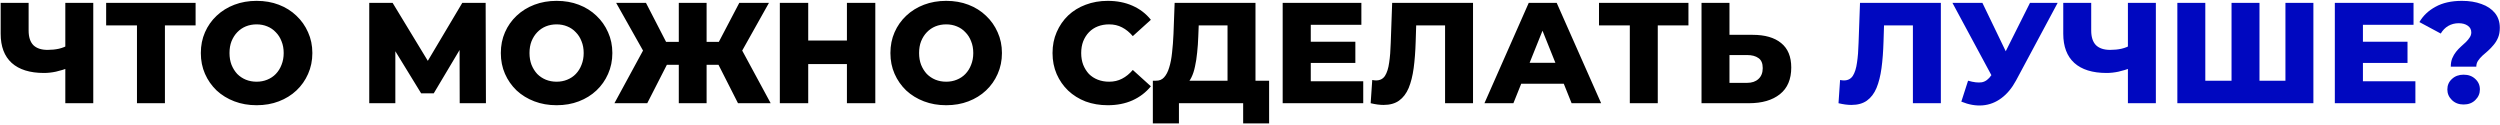<?xml version="1.0" encoding="UTF-8"?> <svg xmlns="http://www.w3.org/2000/svg" width="1744" height="87" viewBox="0 0 1744 87" fill="none"> <path d="M48.265 47.2C44.999 48.4 41.899 49.333 38.965 50C36.099 50.6 33.332 50.9 30.665 50.9C20.865 50.9 13.365 48.567 8.165 43.9C3.032 39.233 0.465 32.433 0.465 23.5V2H19.965V21.3C19.965 25.833 21.065 29.233 23.265 31.5C25.532 33.7 28.832 34.8 33.165 34.8C35.965 34.8 38.599 34.533 41.065 34C43.599 33.4 45.832 32.5 47.765 31.3L48.265 47.2ZM45.565 72V2H65.065V72H45.565ZM95.549 72V13.3L99.949 17.7H74.049V2H136.449V17.7H110.649L115.049 13.3V72H95.549ZM179 73.4C173.4 73.4 168.233 72.5 163.5 70.7C158.766 68.9 154.633 66.367 151.1 63.1C147.633 59.767 144.933 55.9 143 51.5C141.066 47.1 140.1 42.267 140.1 37C140.1 31.733 141.066 26.9 143 22.5C144.933 18.1 147.633 14.267 151.1 11C154.633 7.667 158.766 5.1 163.5 3.3C168.233 1.5 173.4 0.6 179 0.6C184.666 0.6 189.833 1.5 194.5 3.3C199.233 5.1 203.333 7.667 206.8 11C210.266 14.267 212.966 18.1 214.9 22.5C216.9 26.9 217.9 31.733 217.9 37C217.9 42.267 216.9 47.133 214.9 51.6C212.966 56 210.266 59.833 206.8 63.1C203.333 66.367 199.233 68.9 194.5 70.7C189.833 72.5 184.666 73.4 179 73.4ZM179 57C181.666 57 184.133 56.533 186.4 55.6C188.733 54.667 190.733 53.333 192.4 51.6C194.133 49.8 195.466 47.667 196.4 45.2C197.4 42.733 197.9 40 197.9 37C197.9 33.933 197.4 31.2 196.4 28.8C195.466 26.333 194.133 24.233 192.4 22.5C190.733 20.7 188.733 19.333 186.4 18.4C184.133 17.467 181.666 17 179 17C176.333 17 173.833 17.467 171.5 18.4C169.233 19.333 167.233 20.7 165.5 22.5C163.833 24.233 162.5 26.333 161.5 28.8C160.566 31.2 160.1 33.933 160.1 37C160.1 40 160.566 42.733 161.5 45.2C162.5 47.667 163.833 49.8 165.5 51.6C167.233 53.333 169.233 54.667 171.5 55.6C173.833 56.533 176.333 57 179 57ZM257.588 72V2H273.888L302.788 49.6H294.188L322.488 2H338.788L338.988 72H320.688L320.588 29.7H323.688L302.588 65.1H293.788L272.088 29.7H275.788V72H257.588ZM388.277 73.4C382.677 73.4 377.51 72.5 372.777 70.7C368.044 68.9 363.91 66.367 360.377 63.1C356.91 59.767 354.21 55.9 352.277 51.5C350.344 47.1 349.377 42.267 349.377 37C349.377 31.733 350.344 26.9 352.277 22.5C354.21 18.1 356.91 14.267 360.377 11C363.91 7.667 368.044 5.1 372.777 3.3C377.51 1.5 382.677 0.6 388.277 0.6C393.944 0.6 399.11 1.5 403.777 3.3C408.51 5.1 412.61 7.667 416.077 11C419.544 14.267 422.244 18.1 424.177 22.5C426.177 26.9 427.177 31.733 427.177 37C427.177 42.267 426.177 47.133 424.177 51.6C422.244 56 419.544 59.833 416.077 63.1C412.61 66.367 408.51 68.9 403.777 70.7C399.11 72.5 393.944 73.4 388.277 73.4ZM388.277 57C390.944 57 393.41 56.533 395.677 55.6C398.01 54.667 400.01 53.333 401.677 51.6C403.41 49.8 404.744 47.667 405.677 45.2C406.677 42.733 407.177 40 407.177 37C407.177 33.933 406.677 31.2 405.677 28.8C404.744 26.333 403.41 24.233 401.677 22.5C400.01 20.7 398.01 19.333 395.677 18.4C393.41 17.467 390.944 17 388.277 17C385.61 17 383.11 17.467 380.777 18.4C378.51 19.333 376.51 20.7 374.777 22.5C373.11 24.233 371.777 26.333 370.777 28.8C369.844 31.2 369.377 33.933 369.377 37C369.377 40 369.844 42.733 370.777 45.2C371.777 47.667 373.11 49.8 374.777 51.6C376.51 53.333 378.51 54.667 380.777 55.6C383.11 56.533 385.61 57 388.277 57ZM514.825 72L497.925 38.7L514.525 29.3L537.625 72H514.825ZM487.125 45.2V29.2H509.725V45.2H487.125ZM515.625 39.1L497.325 37.1L515.725 2H536.425L515.625 39.1ZM451.525 72H428.625L451.825 29.3L468.525 38.7L451.525 72ZM492.925 72H473.525V2H492.925V72ZM479.325 45.2H456.625V29.2H479.325V45.2ZM450.725 39.1L429.825 2H450.625L468.725 37.1L450.725 39.1ZM590.814 2H610.614V72H590.814V2ZM563.814 72H544.014V2H563.814V72ZM592.214 44.7H562.414V28.3H592.214V44.7ZM660.054 73.4C654.454 73.4 649.288 72.5 644.554 70.7C639.821 68.9 635.688 66.367 632.154 63.1C628.688 59.767 625.988 55.9 624.054 51.5C622.121 47.1 621.154 42.267 621.154 37C621.154 31.733 622.121 26.9 624.054 22.5C625.988 18.1 628.688 14.267 632.154 11C635.688 7.667 639.821 5.1 644.554 3.3C649.288 1.5 654.454 0.6 660.054 0.6C665.721 0.6 670.888 1.5 675.554 3.3C680.288 5.1 684.388 7.667 687.854 11C691.321 14.267 694.021 18.1 695.954 22.5C697.954 26.9 698.954 31.733 698.954 37C698.954 42.267 697.954 47.133 695.954 51.6C694.021 56 691.321 59.833 687.854 63.1C684.388 66.367 680.288 68.9 675.554 70.7C670.888 72.5 665.721 73.4 660.054 73.4ZM660.054 57C662.721 57 665.188 56.533 667.454 55.6C669.788 54.667 671.788 53.333 673.454 51.6C675.188 49.8 676.521 47.667 677.454 45.2C678.454 42.733 678.954 40 678.954 37C678.954 33.933 678.454 31.2 677.454 28.8C676.521 26.333 675.188 24.233 673.454 22.5C671.788 20.7 669.788 19.333 667.454 18.4C665.188 17.467 662.721 17 660.054 17C657.388 17 654.888 17.467 652.554 18.4C650.288 19.333 648.288 20.7 646.554 22.5C644.888 24.233 643.554 26.333 642.554 28.8C641.621 31.2 641.154 33.933 641.154 37C641.154 40 641.621 42.733 642.554 45.2C643.554 47.667 644.888 49.8 646.554 51.6C648.288 53.333 650.288 54.667 652.554 55.6C654.888 56.533 657.388 57 660.054 57ZM772.743 73.4C767.209 73.4 762.076 72.533 757.343 70.8C752.676 69 748.609 66.467 745.143 63.2C741.743 59.933 739.076 56.1 737.143 51.7C735.209 47.233 734.243 42.333 734.243 37C734.243 31.667 735.209 26.8 737.143 22.4C739.076 17.933 741.743 14.067 745.143 10.8C748.609 7.533 752.676 5.033 757.343 3.3C762.076 1.5 767.209 0.6 772.743 0.6C779.209 0.6 784.976 1.733 790.043 4C795.176 6.267 799.443 9.533 802.843 13.8L790.243 25.2C787.976 22.533 785.476 20.5 782.743 19.1C780.076 17.7 777.076 17 773.743 17C770.876 17 768.243 17.467 765.843 18.4C763.443 19.333 761.376 20.7 759.643 22.5C757.976 24.233 756.643 26.333 755.643 28.8C754.709 31.267 754.243 34 754.243 37C754.243 40 754.709 42.733 755.643 45.2C756.643 47.667 757.976 49.8 759.643 51.6C761.376 53.333 763.443 54.667 765.843 55.6C768.243 56.533 770.876 57 773.743 57C777.076 57 780.076 56.3 782.743 54.9C785.476 53.5 787.976 51.467 790.243 48.8L802.843 60.2C799.443 64.4 795.176 67.667 790.043 70C784.976 72.267 779.209 73.4 772.743 73.4ZM856.327 63.4V17.7H836.227L835.927 25.3C835.794 29.367 835.527 33.167 835.127 36.7C834.794 40.233 834.294 43.467 833.627 46.4C833.027 49.333 832.194 51.867 831.127 54C830.127 56.067 828.894 57.667 827.427 58.8L806.327 56.3C808.66 56.367 810.56 55.6 812.027 54C813.56 52.333 814.76 50.033 815.627 47.1C816.56 44.167 817.227 40.7 817.627 36.7C818.094 32.7 818.427 28.333 818.627 23.6L819.427 2H875.827V63.4H856.327ZM804.227 86.1V56.3H885.327V86.1H867.227V72H822.427V86.1H804.227ZM912.995 29.1H945.495V43.9H912.995V29.1ZM914.395 56.7H950.995V72H894.795V2H949.695V17.3H914.395V56.7ZM965.175 73.2C963.842 73.2 962.409 73.1 960.875 72.9C959.409 72.7 957.842 72.4 956.175 72L957.275 55.8C958.209 56 959.109 56.1 959.975 56.1C962.709 56.1 964.775 55.033 966.175 52.9C967.575 50.7 968.542 47.633 969.075 43.7C969.675 39.767 970.042 35.167 970.175 29.9L971.175 2H1027.58V72H1008.08V13.3L1012.38 17.7H984.075L988.075 13.1L987.575 29.1C987.375 35.9 986.909 42.033 986.175 47.5C985.442 52.9 984.275 57.533 982.675 61.4C981.075 65.2 978.842 68.133 975.975 70.2C973.175 72.2 969.575 73.2 965.175 73.2ZM1035.55 72L1066.45 2H1085.95L1116.95 72H1096.35L1072.15 11.7H1079.95L1055.75 72H1035.55ZM1052.45 58.4L1057.55 43.8H1091.75L1096.85 58.4H1052.45ZM1136.96 72V13.3L1141.36 17.7H1115.46V2H1177.86V17.7H1152.06L1156.46 13.3V72H1136.96ZM1222.68 24.3C1231.22 24.3 1237.82 26.2 1242.48 30C1247.22 33.8 1249.58 39.5 1249.58 47.1C1249.58 55.3 1246.95 61.5 1241.68 65.7C1236.42 69.9 1229.22 72 1220.08 72H1186.98V2H1206.48V24.3H1222.68ZM1218.78 57.8C1222.12 57.8 1224.75 56.9 1226.68 55.1C1228.68 53.3 1229.68 50.767 1229.68 47.5C1229.68 44.167 1228.68 41.833 1226.68 40.5C1224.75 39.1 1222.12 38.4 1218.78 38.4H1206.48V57.8H1218.78Z" fill="black"></path> <path d="M1291.54 73.2C1290.21 73.2 1288.78 73.1 1287.24 72.9C1285.78 72.7 1284.21 72.4 1282.54 72L1283.64 55.8C1284.58 56 1285.48 56.1 1286.34 56.1C1289.08 56.1 1291.14 55.033 1292.54 52.9C1293.94 50.7 1294.91 47.633 1295.44 43.7C1296.04 39.767 1296.41 35.167 1296.54 29.9L1297.54 2H1353.94V72H1334.44V13.3L1338.74 17.7H1310.44L1314.44 13.1L1313.94 29.1C1313.74 35.9 1313.28 42.033 1312.54 47.5C1311.81 52.9 1310.64 57.533 1309.04 61.4C1307.44 65.2 1305.21 68.133 1302.34 70.2C1299.54 72.2 1295.94 73.2 1291.54 73.2ZM1372.92 56.3C1376.85 57.433 1380.05 57.8 1382.52 57.4C1385.05 56.933 1387.28 55.267 1389.22 52.4L1392.62 47.4L1394.32 45.5L1416.12 2H1435.42L1406.42 56.1C1403.55 61.433 1400.12 65.567 1396.12 68.5C1392.18 71.433 1387.85 73.1 1383.12 73.5C1378.38 73.9 1373.42 73.033 1368.22 70.9L1372.92 56.3ZM1394.02 61.4L1362.02 2H1382.92L1404.82 47.4L1394.02 61.4ZM1487.13 47.2C1483.87 48.4 1480.77 49.333 1477.83 50C1474.97 50.6 1472.2 50.9 1469.53 50.9C1459.73 50.9 1452.23 48.567 1447.03 43.9C1441.9 39.233 1439.33 32.433 1439.33 23.5V2H1458.83V21.3C1458.83 25.833 1459.93 29.233 1462.13 31.5C1464.4 33.7 1467.7 34.8 1472.03 34.8C1474.83 34.8 1477.47 34.533 1479.93 34C1482.47 33.4 1484.7 32.5 1486.63 31.3L1487.13 47.2ZM1484.43 72V2H1503.93V72H1484.43ZM1561.02 56.3L1556.72 60.7V2H1576.22V60.7L1571.72 56.3H1598.82L1594.32 60.7V2H1613.82V72H1518.92V2H1538.42V60.7L1534.12 56.3H1561.02ZM1646.98 29.1H1679.48V43.9H1646.98V29.1ZM1648.38 56.7H1684.98V72H1628.78V2H1683.68V17.3H1648.38V56.7ZM1709.67 46.5C1709.67 44.3 1710 42.367 1710.67 40.7C1711.4 38.967 1712.3 37.433 1713.37 36.1C1714.43 34.767 1715.57 33.567 1716.77 32.5C1718.03 31.367 1719.2 30.3 1720.27 29.3C1721.33 28.233 1722.2 27.167 1722.87 26.1C1723.6 25.033 1723.97 23.867 1723.97 22.6C1723.97 20.6 1723.13 19.033 1721.47 17.9C1719.87 16.767 1717.77 16.2 1715.17 16.2C1712.5 16.2 1710.07 16.833 1707.87 18.1C1705.73 19.367 1704 21.133 1702.67 23.4L1687.77 15.4C1690.37 10.933 1694.13 7.367 1699.07 4.7C1704 1.967 1710.13 0.6 1717.47 0.6C1722.6 0.6 1727.13 1.333 1731.07 2.8C1735.07 4.2 1738.2 6.3 1740.47 9.1C1742.73 11.9 1743.87 15.333 1743.87 19.4C1743.87 22 1743.47 24.267 1742.67 26.2C1741.87 28.133 1740.83 29.833 1739.57 31.3C1738.37 32.767 1737.07 34.133 1735.67 35.4C1734.27 36.6 1732.93 37.767 1731.67 38.9C1730.47 40.033 1729.47 41.2 1728.67 42.4C1727.87 43.6 1727.47 44.967 1727.47 46.5H1709.67ZM1718.57 72.9C1715.3 72.9 1712.6 71.867 1710.47 69.8C1708.33 67.733 1707.27 65.267 1707.27 62.4C1707.27 59.467 1708.33 57.033 1710.47 55.1C1712.6 53.1 1715.3 52.1 1718.57 52.1C1721.97 52.1 1724.7 53.1 1726.77 55.1C1728.9 57.033 1729.97 59.467 1729.97 62.4C1729.97 65.267 1728.9 67.733 1726.77 69.8C1724.7 71.867 1721.97 72.9 1718.57 72.9Z" fill="#0008C0"></path> </svg> 
